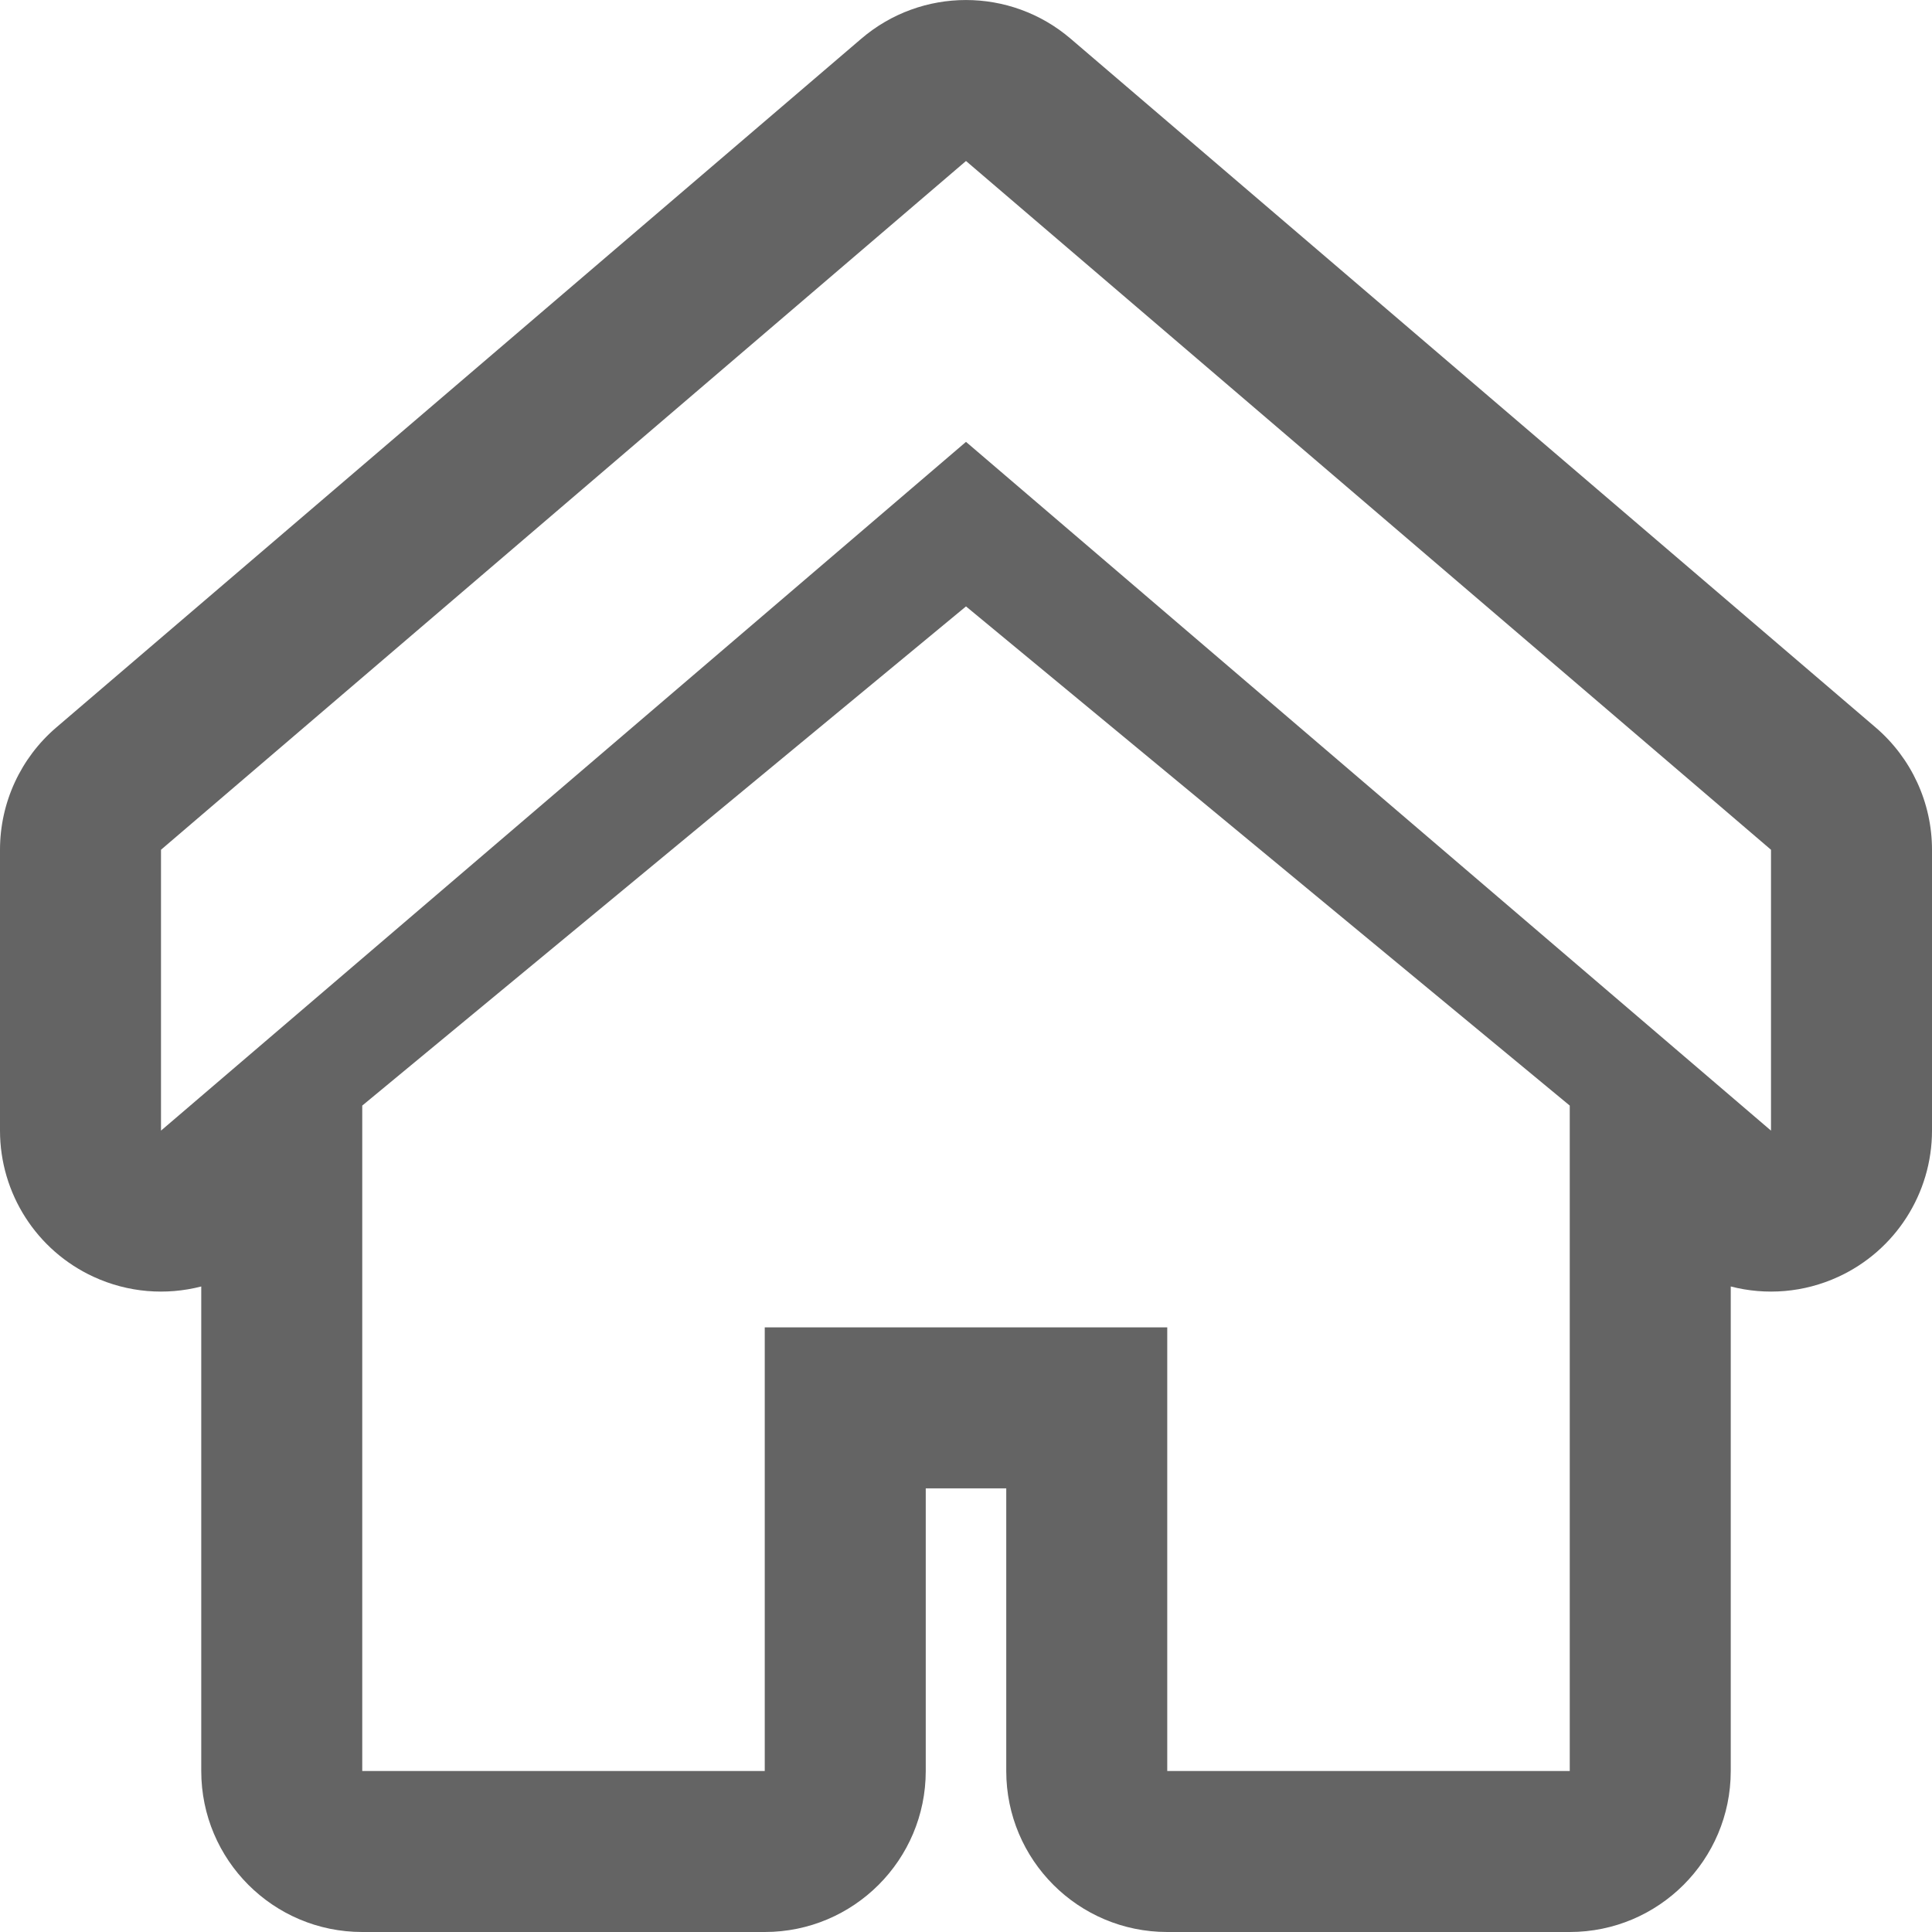 <svg xmlns="http://www.w3.org/2000/svg" width="24" height="24" viewBox="0 0 24 24">
  <g id="icon_home" transform="translate(-0.571 -0.861)" fill="none" stroke-linecap="round" stroke-linejoin="round">
    <path d="M22.571,14.906l-10-8.556-10,8.556V11.417l10-8.556,10,8.556Zm-2.5-.311v8.267h-5V17.35h-5v5.511h-5V14.595l7.5-6.2Z" stroke="none"/>
    <path d="M 20.071 22.861 L 20.071 14.595 L 12.571 8.394 L 5.071 14.595 L 5.071 22.861 L 10.071 22.861 L 10.071 17.35 L 15.071 17.35 L 15.071 22.861 L 20.071 22.861 M 2.571 14.906 L 12.571 6.35 L 22.571 14.906 L 22.571 11.417 L 12.571 2.861 L 2.571 11.417 L 2.571 14.906 M 20.071 24.861 L 15.071 24.861 C 13.966 24.861 13.071 23.966 13.071 22.861 L 13.071 19.35 L 12.071 19.35 L 12.071 22.861 C 12.071 23.966 11.175 24.861 10.071 24.861 L 5.071 24.861 C 3.966 24.861 3.071 23.966 3.071 22.861 L 3.071 16.842 C 2.633 16.955 2.161 16.919 1.734 16.722 C 1.025 16.396 0.571 15.686 0.571 14.906 L 0.571 11.417 C 0.571 10.833 0.826 10.278 1.27 9.898 L 11.27 1.342 C 12.019 0.701 13.122 0.701 13.871 1.342 L 23.871 9.898 C 24.315 10.278 24.571 10.833 24.571 11.417 L 24.571 14.906 C 24.571 15.686 24.116 16.396 23.407 16.722 C 22.98 16.919 22.508 16.955 22.071 16.842 L 22.071 22.861 C 22.071 23.966 21.175 24.861 20.071 24.861 Z" stroke="none" fill="#646464"/>
  </g>
</svg>
